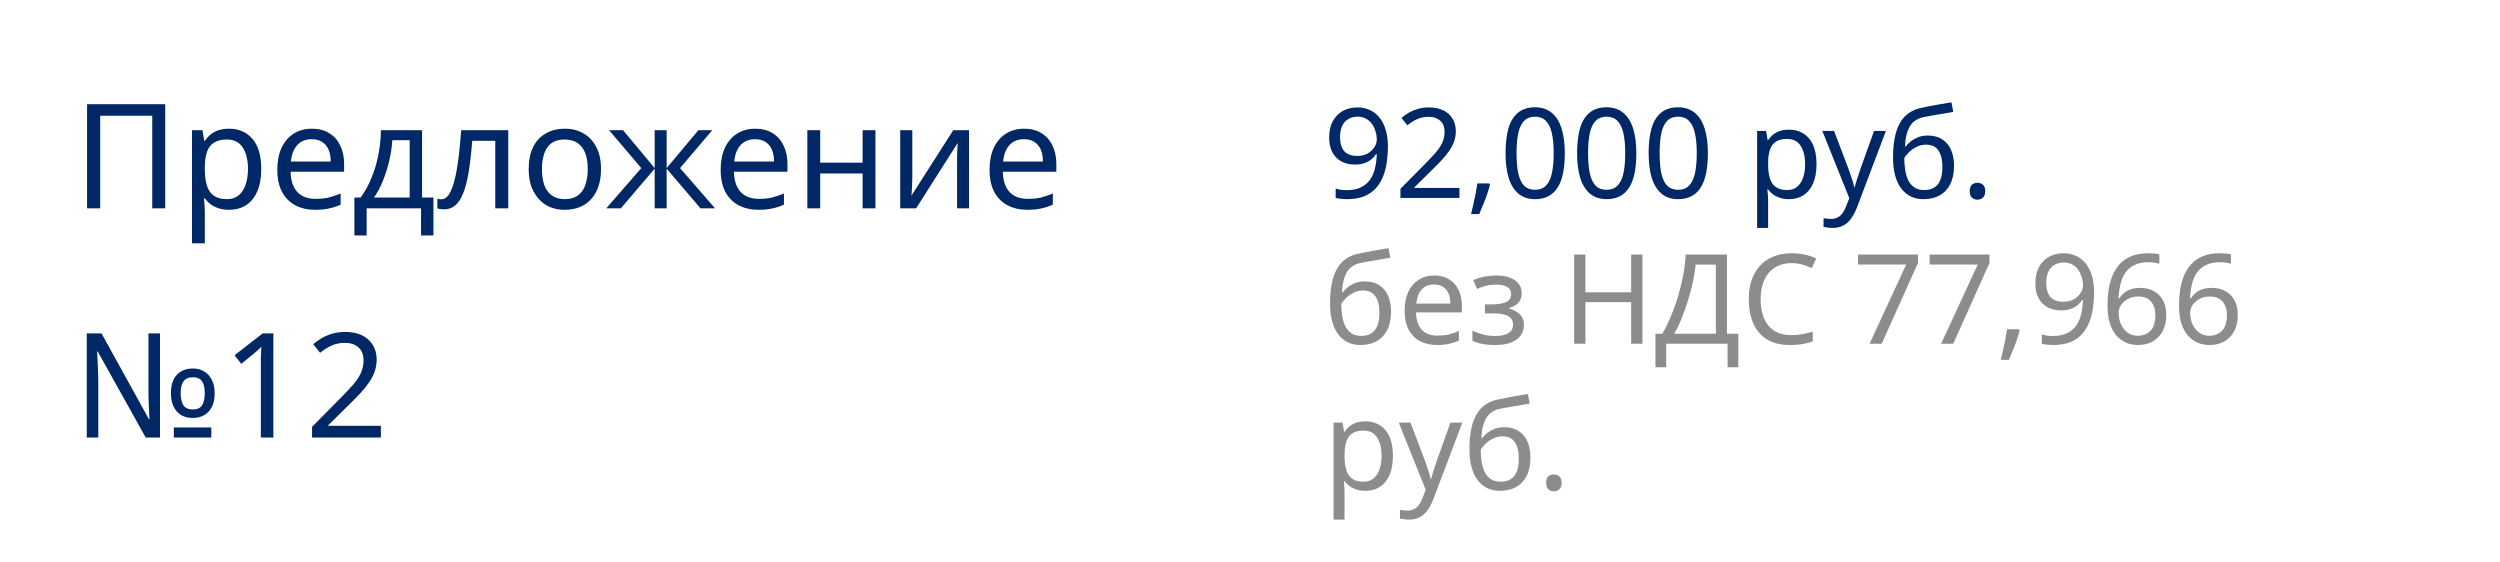 <?xml version="1.0" encoding="UTF-8"?> <svg xmlns="http://www.w3.org/2000/svg" width="240" height="54" viewBox="0 0 240 54" fill="none"><rect width="240" height="54" fill="white"></rect><rect x="7.25" y="53.25" width="119.5" height="0.5" stroke="white" stroke-width="0.5"></rect><path d="M8.358 20V10.004H15.862V20H14.616V11.11H9.618V20H8.358ZM22 12.356C22.924 12.356 23.666 12.678 24.226 13.322C24.796 13.966 25.08 14.937 25.08 16.234C25.08 17.083 24.95 17.802 24.688 18.39C24.436 18.969 24.077 19.407 23.61 19.706C23.153 19.995 22.612 20.14 21.986 20.14C21.604 20.14 21.263 20.089 20.964 19.986C20.666 19.883 20.409 19.753 20.194 19.594C19.989 19.426 19.812 19.244 19.662 19.048H19.578C19.597 19.207 19.616 19.407 19.634 19.65C19.653 19.893 19.662 20.103 19.662 20.28V23.36H18.43V12.496H19.438L19.606 13.518H19.662C19.812 13.303 19.989 13.107 20.194 12.93C20.409 12.753 20.661 12.613 20.95 12.51C21.249 12.407 21.599 12.356 22 12.356ZM21.776 13.392C21.272 13.392 20.866 13.49 20.558 13.686C20.25 13.873 20.026 14.157 19.886 14.54C19.746 14.923 19.672 15.408 19.662 15.996V16.234C19.662 16.85 19.728 17.373 19.858 17.802C19.989 18.231 20.208 18.558 20.516 18.782C20.834 19.006 21.263 19.118 21.804 19.118C22.262 19.118 22.635 18.992 22.924 18.74C23.223 18.488 23.442 18.147 23.582 17.718C23.732 17.279 23.806 16.78 23.806 16.22C23.806 15.361 23.638 14.675 23.302 14.162C22.976 13.649 22.467 13.392 21.776 13.392ZM29.942 12.356C30.585 12.356 31.136 12.496 31.593 12.776C32.06 13.056 32.415 13.453 32.657 13.966C32.91 14.47 33.035 15.063 33.035 15.744V16.486H27.898C27.916 17.335 28.131 17.984 28.541 18.432C28.962 18.871 29.545 19.09 30.291 19.09C30.767 19.09 31.188 19.048 31.552 18.964C31.925 18.871 32.307 18.74 32.7 18.572V19.65C32.317 19.818 31.939 19.939 31.566 20.014C31.192 20.098 30.749 20.14 30.235 20.14C29.526 20.14 28.896 19.995 28.346 19.706C27.804 19.417 27.38 18.987 27.072 18.418C26.773 17.839 26.623 17.135 26.623 16.304C26.623 15.483 26.759 14.778 27.029 14.19C27.309 13.602 27.697 13.149 28.192 12.832C28.695 12.515 29.279 12.356 29.942 12.356ZM29.927 13.364C29.34 13.364 28.873 13.555 28.527 13.938C28.192 14.311 27.991 14.834 27.925 15.506H31.747C31.747 15.077 31.682 14.703 31.552 14.386C31.421 14.069 31.22 13.821 30.95 13.644C30.688 13.457 30.348 13.364 29.927 13.364ZM40.518 12.496V18.964H41.61V22.604H40.42V20H35.198V22.604H34.022V18.964H34.624C35.053 18.367 35.408 17.718 35.688 17.018C35.977 16.309 36.192 15.571 36.332 14.806C36.481 14.031 36.56 13.261 36.57 12.496H40.518ZM37.662 13.462C37.624 14.097 37.526 14.755 37.368 15.436C37.209 16.108 37.004 16.752 36.752 17.368C36.509 17.984 36.224 18.516 35.898 18.964H39.328V13.462H37.662ZM48.793 20H47.547V13.518H45.335C45.241 14.703 45.125 15.716 44.985 16.556C44.845 17.387 44.667 18.063 44.453 18.586C44.238 19.109 43.981 19.491 43.683 19.734C43.384 19.977 43.034 20.098 42.633 20.098C42.511 20.098 42.39 20.089 42.269 20.07C42.157 20.061 42.063 20.037 41.989 20V19.076C42.045 19.095 42.105 19.109 42.171 19.118C42.236 19.127 42.301 19.132 42.367 19.132C42.572 19.132 42.759 19.048 42.927 18.88C43.095 18.712 43.244 18.455 43.375 18.11C43.515 17.765 43.641 17.331 43.753 16.808C43.865 16.276 43.963 15.651 44.047 14.932C44.131 14.213 44.205 13.401 44.271 12.496H48.793V20ZM57.698 16.234C57.698 16.859 57.614 17.415 57.446 17.9C57.288 18.376 57.054 18.782 56.746 19.118C56.448 19.454 56.079 19.711 55.64 19.888C55.211 20.056 54.73 20.14 54.198 20.14C53.704 20.14 53.246 20.056 52.826 19.888C52.406 19.711 52.042 19.454 51.734 19.118C51.426 18.782 51.184 18.376 51.006 17.9C50.838 17.415 50.754 16.859 50.754 16.234C50.754 15.403 50.894 14.703 51.174 14.134C51.454 13.555 51.856 13.117 52.378 12.818C52.901 12.51 53.522 12.356 54.24 12.356C54.922 12.356 55.519 12.51 56.032 12.818C56.555 13.117 56.961 13.555 57.25 14.134C57.549 14.703 57.698 15.403 57.698 16.234ZM52.028 16.234C52.028 16.822 52.103 17.335 52.252 17.774C52.411 18.203 52.654 18.535 52.98 18.768C53.307 19.001 53.722 19.118 54.226 19.118C54.73 19.118 55.146 19.001 55.472 18.768C55.799 18.535 56.037 18.203 56.186 17.774C56.345 17.335 56.424 16.822 56.424 16.234C56.424 15.637 56.345 15.128 56.186 14.708C56.028 14.288 55.785 13.966 55.458 13.742C55.141 13.509 54.726 13.392 54.212 13.392C53.447 13.392 52.892 13.644 52.546 14.148C52.201 14.652 52.028 15.347 52.028 16.234ZM68.379 12.496L65.285 16.136L68.645 20H67.246L63.998 16.192V20H62.849V16.192L59.602 20H58.202L61.562 16.136L58.468 12.496H59.812L62.849 16.136V12.496H63.998V16.136L67.049 12.496H68.379ZM72.502 12.356C73.146 12.356 73.697 12.496 74.154 12.776C74.621 13.056 74.975 13.453 75.218 13.966C75.47 14.47 75.596 15.063 75.596 15.744V16.486H70.458C70.477 17.335 70.691 17.984 71.102 18.432C71.522 18.871 72.105 19.09 72.852 19.09C73.328 19.09 73.748 19.048 74.112 18.964C74.485 18.871 74.868 18.74 75.26 18.572V19.65C74.877 19.818 74.499 19.939 74.126 20.014C73.753 20.098 73.309 20.14 72.796 20.14C72.087 20.14 71.457 19.995 70.906 19.706C70.365 19.417 69.94 18.987 69.632 18.418C69.333 17.839 69.184 17.135 69.184 16.304C69.184 15.483 69.319 14.778 69.59 14.19C69.87 13.602 70.257 13.149 70.752 12.832C71.256 12.515 71.839 12.356 72.502 12.356ZM72.488 13.364C71.9 13.364 71.433 13.555 71.088 13.938C70.752 14.311 70.551 14.834 70.486 15.506H74.308C74.308 15.077 74.243 14.703 74.112 14.386C73.981 14.069 73.781 13.821 73.51 13.644C73.249 13.457 72.908 13.364 72.488 13.364ZM78.738 12.496V15.618H82.812V12.496H84.044V20H82.812V16.654H78.738V20H77.506V12.496H78.738ZM87.582 17.074C87.582 17.158 87.578 17.279 87.569 17.438C87.569 17.587 87.564 17.751 87.555 17.928C87.545 18.096 87.536 18.259 87.526 18.418C87.517 18.567 87.508 18.689 87.499 18.782L91.516 12.496H93.028V20H91.88V15.576C91.88 15.427 91.88 15.231 91.88 14.988C91.89 14.745 91.899 14.507 91.909 14.274C91.918 14.031 91.927 13.849 91.936 13.728L87.947 20H86.421V12.496H87.582V17.074ZM98.315 12.356C98.959 12.356 99.509 12.496 99.967 12.776C100.433 13.056 100.788 13.453 101.031 13.966C101.283 14.47 101.409 15.063 101.409 15.744V16.486H96.271C96.289 17.335 96.504 17.984 96.915 18.432C97.335 18.871 97.918 19.09 98.665 19.09C99.141 19.09 99.561 19.048 99.925 18.964C100.298 18.871 100.681 18.74 101.073 18.572V19.65C100.69 19.818 100.312 19.939 99.939 20.014C99.565 20.098 99.122 20.14 98.609 20.14C97.899 20.14 97.269 19.995 96.719 19.706C96.177 19.417 95.753 18.987 95.445 18.418C95.146 17.839 94.997 17.135 94.997 16.304C94.997 15.483 95.132 14.778 95.403 14.19C95.683 13.602 96.07 13.149 96.565 12.832C97.069 12.515 97.652 12.356 98.315 12.356ZM98.301 13.364C97.713 13.364 97.246 13.555 96.901 13.938C96.565 14.311 96.364 14.834 96.299 15.506H100.121C100.121 15.077 100.055 14.703 99.925 14.386C99.794 14.069 99.593 13.821 99.323 13.644C99.061 13.457 98.721 13.364 98.301 13.364ZM8.33 42V32.004H9.744L14.294 40.236H14.35C14.341 39.993 14.327 39.713 14.308 39.396C14.289 39.079 14.275 38.761 14.266 38.444C14.257 38.117 14.252 37.837 14.252 37.604V32.004H15.358V42H13.986L9.38 33.74H9.324C9.343 33.983 9.357 34.272 9.366 34.608C9.385 34.935 9.399 35.261 9.408 35.588C9.427 35.915 9.436 36.204 9.436 36.456V42H8.33ZM16.688 42V41.034H20.286V42H16.688ZM18.48 40.124C18.079 40.124 17.719 40.035 17.402 39.858C17.094 39.671 16.851 39.401 16.674 39.046C16.497 38.691 16.408 38.257 16.408 37.744C16.408 36.979 16.595 36.395 16.968 35.994C17.351 35.583 17.869 35.378 18.522 35.378C18.923 35.378 19.278 35.471 19.586 35.658C19.903 35.835 20.151 36.101 20.328 36.456C20.515 36.801 20.608 37.231 20.608 37.744C20.608 38.509 20.417 39.097 20.034 39.508C19.651 39.919 19.133 40.124 18.48 40.124ZM18.508 39.312C18.919 39.312 19.213 39.181 19.39 38.92C19.567 38.649 19.656 38.257 19.656 37.744C19.656 37.221 19.567 36.839 19.39 36.596C19.213 36.344 18.919 36.218 18.508 36.218C18.107 36.218 17.813 36.344 17.626 36.596C17.439 36.839 17.346 37.221 17.346 37.744C17.346 38.257 17.435 38.649 17.612 38.92C17.799 39.181 18.097 39.312 18.508 39.312ZM26.243 42H25.039V35.014C25.039 34.743 25.039 34.515 25.039 34.328C25.049 34.141 25.058 33.969 25.067 33.81C25.077 33.642 25.086 33.469 25.095 33.292C24.946 33.441 24.811 33.567 24.689 33.67C24.568 33.773 24.414 33.903 24.227 34.062L23.163 34.93L22.519 34.104L25.221 32.004H26.243V42ZM36.565 42H29.957V40.978L32.575 38.332C33.079 37.828 33.504 37.38 33.849 36.988C34.194 36.596 34.456 36.213 34.633 35.84C34.81 35.457 34.899 35.042 34.899 34.594C34.899 34.043 34.736 33.628 34.409 33.348C34.083 33.059 33.658 32.914 33.135 32.914C32.65 32.914 32.221 32.998 31.847 33.166C31.483 33.334 31.11 33.567 30.727 33.866L30.069 33.04C30.331 32.816 30.615 32.615 30.923 32.438C31.241 32.261 31.581 32.121 31.945 32.018C32.319 31.915 32.715 31.864 33.135 31.864C33.761 31.864 34.297 31.971 34.745 32.186C35.193 32.401 35.538 32.709 35.781 33.11C36.033 33.502 36.159 33.973 36.159 34.524C36.159 34.916 36.099 35.289 35.977 35.644C35.856 35.989 35.683 36.33 35.459 36.666C35.235 37.002 34.965 37.343 34.647 37.688C34.33 38.033 33.98 38.393 33.597 38.766L31.511 40.824V40.88H36.565V42Z" fill="#002766"></path><rect x="127.25" y="53.25" width="105.5" height="0.5" stroke="white" stroke-width="0.5"></rect><path d="M133.24 14.092C133.24 14.58 133.204 15.068 133.132 15.556C133.068 16.036 132.952 16.492 132.784 16.924C132.616 17.348 132.384 17.728 132.088 18.064C131.792 18.392 131.416 18.652 130.96 18.844C130.504 19.028 129.952 19.12 129.304 19.12C129.144 19.12 128.956 19.108 128.74 19.084C128.532 19.068 128.36 19.04 128.224 19V18.1C128.368 18.148 128.536 18.188 128.728 18.22C128.92 18.244 129.104 18.256 129.28 18.256C129.84 18.256 130.3 18.164 130.66 17.98C131.028 17.796 131.32 17.548 131.536 17.236C131.752 16.916 131.908 16.548 132.004 16.132C132.1 15.708 132.156 15.264 132.172 14.8H132.1C131.98 14.984 131.828 15.152 131.644 15.304C131.46 15.456 131.236 15.576 130.972 15.664C130.716 15.752 130.412 15.796 130.06 15.796C129.572 15.796 129.14 15.696 128.764 15.496C128.396 15.288 128.108 14.992 127.9 14.608C127.7 14.224 127.6 13.756 127.6 13.204C127.6 12.604 127.712 12.088 127.936 11.656C128.168 11.224 128.488 10.892 128.896 10.66C129.304 10.428 129.784 10.312 130.336 10.312C130.744 10.312 131.124 10.392 131.476 10.552C131.828 10.704 132.136 10.936 132.4 11.248C132.664 11.56 132.868 11.952 133.012 12.424C133.164 12.896 133.24 13.452 133.24 14.092ZM130.336 11.2C129.84 11.2 129.432 11.364 129.112 11.692C128.8 12.02 128.644 12.52 128.644 13.192C128.644 13.744 128.776 14.18 129.04 14.5C129.312 14.812 129.728 14.968 130.288 14.968C130.672 14.968 131.004 14.892 131.284 14.74C131.564 14.58 131.78 14.38 131.932 14.14C132.092 13.9 132.172 13.652 132.172 13.396C132.172 13.14 132.132 12.884 132.052 12.628C131.98 12.364 131.868 12.124 131.716 11.908C131.564 11.692 131.372 11.52 131.14 11.392C130.908 11.264 130.64 11.2 130.336 11.2ZM140.107 19H134.443V18.124L136.687 15.856C137.119 15.424 137.483 15.04 137.779 14.704C138.075 14.368 138.299 14.04 138.451 13.72C138.603 13.392 138.679 13.036 138.679 12.652C138.679 12.18 138.539 11.824 138.259 11.584C137.979 11.336 137.615 11.212 137.167 11.212C136.751 11.212 136.383 11.284 136.063 11.428C135.751 11.572 135.431 11.772 135.103 12.028L134.539 11.32C134.763 11.128 135.007 10.956 135.271 10.804C135.543 10.652 135.835 10.532 136.147 10.444C136.467 10.356 136.807 10.312 137.167 10.312C137.703 10.312 138.163 10.404 138.547 10.588C138.931 10.772 139.227 11.036 139.435 11.38C139.651 11.716 139.759 12.12 139.759 12.592C139.759 12.928 139.707 13.248 139.603 13.552C139.499 13.848 139.351 14.14 139.159 14.428C138.967 14.716 138.735 15.008 138.463 15.304C138.191 15.6 137.891 15.908 137.563 16.228L135.775 17.992V18.04H140.107V19ZM143.038 17.74C142.966 18.02 142.874 18.324 142.762 18.652C142.65 18.98 142.526 19.304 142.39 19.624C142.262 19.952 142.134 20.26 142.006 20.548H141.226C141.306 20.244 141.382 19.916 141.454 19.564C141.534 19.22 141.606 18.88 141.67 18.544C141.734 18.2 141.786 17.888 141.826 17.608H142.954L143.038 17.74ZM150.221 14.704C150.221 15.4 150.169 16.02 150.065 16.564C149.961 17.108 149.793 17.572 149.561 17.956C149.337 18.332 149.041 18.62 148.673 18.82C148.313 19.02 147.877 19.12 147.365 19.12C146.725 19.12 146.193 18.944 145.769 18.592C145.353 18.24 145.041 17.736 144.833 17.08C144.633 16.416 144.533 15.624 144.533 14.704C144.533 13.776 144.625 12.984 144.809 12.328C145.001 11.672 145.305 11.172 145.721 10.828C146.137 10.476 146.685 10.3 147.365 10.3C148.005 10.3 148.537 10.476 148.961 10.828C149.385 11.172 149.701 11.672 149.909 12.328C150.117 12.984 150.221 13.776 150.221 14.704ZM145.589 14.704C145.589 15.488 145.645 16.14 145.757 16.66C145.877 17.18 146.065 17.572 146.321 17.836C146.585 18.092 146.933 18.22 147.365 18.22C147.797 18.22 148.141 18.092 148.397 17.836C148.661 17.58 148.853 17.192 148.973 16.672C149.093 16.144 149.153 15.488 149.153 14.704C149.153 13.92 149.093 13.272 148.973 12.76C148.853 12.24 148.661 11.852 148.397 11.596C148.141 11.332 147.797 11.2 147.365 11.2C146.933 11.2 146.585 11.332 146.321 11.596C146.065 11.852 145.877 12.24 145.757 12.76C145.645 13.272 145.589 13.92 145.589 14.704ZM157.089 14.704C157.089 15.4 157.037 16.02 156.933 16.564C156.829 17.108 156.661 17.572 156.429 17.956C156.205 18.332 155.909 18.62 155.541 18.82C155.181 19.02 154.745 19.12 154.233 19.12C153.593 19.12 153.061 18.944 152.637 18.592C152.221 18.24 151.909 17.736 151.701 17.08C151.501 16.416 151.401 15.624 151.401 14.704C151.401 13.776 151.493 12.984 151.677 12.328C151.869 11.672 152.173 11.172 152.589 10.828C153.005 10.476 153.553 10.3 154.233 10.3C154.873 10.3 155.405 10.476 155.829 10.828C156.253 11.172 156.569 11.672 156.777 12.328C156.985 12.984 157.089 13.776 157.089 14.704ZM152.457 14.704C152.457 15.488 152.513 16.14 152.625 16.66C152.745 17.18 152.933 17.572 153.189 17.836C153.453 18.092 153.801 18.22 154.233 18.22C154.665 18.22 155.009 18.092 155.265 17.836C155.529 17.58 155.721 17.192 155.841 16.672C155.961 16.144 156.021 15.488 156.021 14.704C156.021 13.92 155.961 13.272 155.841 12.76C155.721 12.24 155.529 11.852 155.265 11.596C155.009 11.332 154.665 11.2 154.233 11.2C153.801 11.2 153.453 11.332 153.189 11.596C152.933 11.852 152.745 12.24 152.625 12.76C152.513 13.272 152.457 13.92 152.457 14.704ZM163.956 14.704C163.956 15.4 163.904 16.02 163.8 16.564C163.696 17.108 163.528 17.572 163.296 17.956C163.072 18.332 162.776 18.62 162.408 18.82C162.048 19.02 161.612 19.12 161.1 19.12C160.46 19.12 159.928 18.944 159.504 18.592C159.088 18.24 158.776 17.736 158.568 17.08C158.368 16.416 158.268 15.624 158.268 14.704C158.268 13.776 158.36 12.984 158.544 12.328C158.736 11.672 159.04 11.172 159.456 10.828C159.872 10.476 160.42 10.3 161.1 10.3C161.74 10.3 162.272 10.476 162.696 10.828C163.12 11.172 163.436 11.672 163.644 12.328C163.852 12.984 163.956 13.776 163.956 14.704ZM159.324 14.704C159.324 15.488 159.38 16.14 159.492 16.66C159.612 17.18 159.8 17.572 160.056 17.836C160.32 18.092 160.668 18.22 161.1 18.22C161.532 18.22 161.876 18.092 162.132 17.836C162.396 17.58 162.588 17.192 162.708 16.672C162.828 16.144 162.888 15.488 162.888 14.704C162.888 13.92 162.828 13.272 162.708 12.76C162.588 12.24 162.396 11.852 162.132 11.596C161.876 11.332 161.532 11.2 161.1 11.2C160.668 11.2 160.32 11.332 160.056 11.596C159.8 11.852 159.612 12.24 159.492 12.76C159.38 13.272 159.324 13.92 159.324 14.704ZM171.744 12.448C172.536 12.448 173.172 12.724 173.652 13.276C174.14 13.828 174.384 14.66 174.384 15.772C174.384 16.5 174.272 17.116 174.048 17.62C173.832 18.116 173.524 18.492 173.124 18.748C172.732 18.996 172.268 19.12 171.732 19.12C171.404 19.12 171.112 19.076 170.856 18.988C170.6 18.9 170.38 18.788 170.196 18.652C170.02 18.508 169.868 18.352 169.74 18.184H169.668C169.684 18.32 169.7 18.492 169.716 18.7C169.732 18.908 169.74 19.088 169.74 19.24V21.88H168.684V12.568H169.548L169.692 13.444H169.74C169.868 13.26 170.02 13.092 170.196 12.94C170.38 12.788 170.596 12.668 170.844 12.58C171.1 12.492 171.4 12.448 171.744 12.448ZM171.552 13.336C171.12 13.336 170.772 13.42 170.508 13.588C170.244 13.748 170.052 13.992 169.932 14.32C169.812 14.648 169.748 15.064 169.74 15.568V15.772C169.74 16.3 169.796 16.748 169.908 17.116C170.02 17.484 170.208 17.764 170.472 17.956C170.744 18.148 171.112 18.244 171.576 18.244C171.968 18.244 172.288 18.136 172.536 17.92C172.792 17.704 172.98 17.412 173.1 17.044C173.228 16.668 173.292 16.24 173.292 15.76C173.292 15.024 173.148 14.436 172.86 13.996C172.58 13.556 172.144 13.336 171.552 13.336ZM174.942 12.568H176.07L177.462 16.228C177.542 16.444 177.614 16.652 177.678 16.852C177.75 17.052 177.814 17.248 177.87 17.44C177.926 17.624 177.97 17.804 178.002 17.98H178.05C178.098 17.78 178.174 17.52 178.278 17.2C178.382 16.872 178.49 16.544 178.602 16.216L179.91 12.568H181.05L178.278 19.888C178.126 20.288 177.946 20.636 177.738 20.932C177.538 21.236 177.29 21.468 176.994 21.628C176.706 21.796 176.354 21.88 175.938 21.88C175.746 21.88 175.578 21.868 175.434 21.844C175.29 21.828 175.166 21.808 175.062 21.784V20.944C175.15 20.96 175.254 20.976 175.374 20.992C175.502 21.008 175.634 21.016 175.77 21.016C176.018 21.016 176.23 20.968 176.406 20.872C176.59 20.784 176.746 20.652 176.874 20.476C177.002 20.308 177.11 20.108 177.198 19.876L177.534 19.024L174.942 12.568ZM181.731 15.136C181.731 14.2 181.823 13.404 182.007 12.748C182.199 12.084 182.491 11.556 182.883 11.164C183.283 10.764 183.795 10.496 184.419 10.36C184.939 10.248 185.447 10.148 185.943 10.06C186.439 9.972 186.903 9.892 187.335 9.82L187.515 10.744C187.307 10.776 187.075 10.816 186.819 10.864C186.563 10.904 186.303 10.948 186.039 10.996C185.775 11.036 185.519 11.08 185.271 11.128C185.031 11.168 184.819 11.208 184.635 11.248C184.371 11.304 184.135 11.4 183.927 11.536C183.719 11.664 183.539 11.84 183.387 12.064C183.243 12.288 183.127 12.564 183.039 12.892C182.951 13.22 182.899 13.608 182.883 14.056H182.955C183.067 13.904 183.219 13.748 183.411 13.588C183.611 13.428 183.847 13.292 184.119 13.18C184.399 13.068 184.715 13.012 185.067 13.012C185.627 13.012 186.091 13.136 186.459 13.384C186.835 13.624 187.115 13.96 187.299 14.392C187.491 14.824 187.587 15.328 187.587 15.904C187.587 16.616 187.463 17.212 187.215 17.692C186.967 18.172 186.623 18.532 186.183 18.772C185.743 19.004 185.231 19.12 184.647 19.12C184.207 19.12 183.807 19.036 183.447 18.868C183.087 18.692 182.779 18.436 182.523 18.1C182.267 17.764 182.071 17.348 181.935 16.852C181.799 16.356 181.731 15.784 181.731 15.136ZM184.731 18.244C185.083 18.244 185.387 18.172 185.643 18.028C185.907 17.884 186.111 17.648 186.255 17.32C186.399 16.992 186.471 16.556 186.471 16.012C186.471 15.356 186.347 14.84 186.099 14.464C185.859 14.08 185.459 13.888 184.899 13.888C184.547 13.888 184.227 13.968 183.939 14.128C183.651 14.28 183.411 14.456 183.219 14.656C183.027 14.856 182.891 15.024 182.811 15.16C182.811 15.552 182.839 15.932 182.895 16.3C182.951 16.668 183.047 17 183.183 17.296C183.327 17.584 183.523 17.816 183.771 17.992C184.027 18.16 184.347 18.244 184.731 18.244ZM189.094 18.352C189.094 18.056 189.166 17.848 189.31 17.728C189.454 17.608 189.626 17.548 189.826 17.548C190.034 17.548 190.21 17.608 190.354 17.728C190.506 17.848 190.582 18.056 190.582 18.352C190.582 18.64 190.506 18.848 190.354 18.976C190.21 19.104 190.034 19.168 189.826 19.168C189.626 19.168 189.454 19.104 189.31 18.976C189.166 18.848 189.094 18.64 189.094 18.352Z" fill="#002766"></path><path d="M127.684 29.136C127.684 28.2 127.776 27.404 127.96 26.748C128.152 26.084 128.444 25.556 128.836 25.164C129.236 24.764 129.748 24.496 130.372 24.36C130.892 24.248 131.4 24.148 131.896 24.06C132.392 23.972 132.856 23.892 133.288 23.82L133.468 24.744C133.26 24.776 133.028 24.816 132.772 24.864C132.516 24.904 132.256 24.948 131.992 24.996C131.728 25.036 131.472 25.08 131.224 25.128C130.984 25.168 130.772 25.208 130.588 25.248C130.324 25.304 130.088 25.4 129.88 25.536C129.672 25.664 129.492 25.84 129.34 26.064C129.196 26.288 129.08 26.564 128.992 26.892C128.904 27.22 128.852 27.608 128.836 28.056H128.908C129.02 27.904 129.172 27.748 129.364 27.588C129.564 27.428 129.8 27.292 130.072 27.18C130.352 27.068 130.668 27.012 131.02 27.012C131.58 27.012 132.044 27.136 132.412 27.384C132.788 27.624 133.068 27.96 133.252 28.392C133.444 28.824 133.54 29.328 133.54 29.904C133.54 30.616 133.416 31.212 133.168 31.692C132.92 32.172 132.576 32.532 132.136 32.772C131.696 33.004 131.184 33.12 130.6 33.12C130.16 33.12 129.76 33.036 129.4 32.868C129.04 32.692 128.732 32.436 128.476 32.1C128.22 31.764 128.024 31.348 127.888 30.852C127.752 30.356 127.684 29.784 127.684 29.136ZM130.684 32.244C131.036 32.244 131.34 32.172 131.596 32.028C131.86 31.884 132.064 31.648 132.208 31.32C132.352 30.992 132.424 30.556 132.424 30.012C132.424 29.356 132.3 28.84 132.052 28.464C131.812 28.08 131.412 27.888 130.852 27.888C130.5 27.888 130.18 27.968 129.892 28.128C129.604 28.28 129.364 28.456 129.172 28.656C128.98 28.856 128.844 29.024 128.764 29.16C128.764 29.552 128.792 29.932 128.848 30.3C128.904 30.668 129 31 129.136 31.296C129.28 31.584 129.476 31.816 129.724 31.992C129.98 32.16 130.3 32.244 130.684 32.244ZM137.688 26.448C138.24 26.448 138.712 26.568 139.104 26.808C139.504 27.048 139.808 27.388 140.016 27.828C140.232 28.26 140.34 28.768 140.34 29.352V29.988H135.936C135.952 30.716 136.136 31.272 136.488 31.656C136.848 32.032 137.348 32.22 137.988 32.22C138.396 32.22 138.756 32.184 139.068 32.112C139.388 32.032 139.716 31.92 140.052 31.776V32.7C139.724 32.844 139.4 32.948 139.08 33.012C138.76 33.084 138.38 33.12 137.94 33.12C137.332 33.12 136.792 32.996 136.32 32.748C135.856 32.5 135.492 32.132 135.228 31.644C134.972 31.148 134.844 30.544 134.844 29.832C134.844 29.128 134.96 28.524 135.192 28.02C135.432 27.516 135.764 27.128 136.188 26.856C136.62 26.584 137.12 26.448 137.688 26.448ZM137.676 27.312C137.172 27.312 136.772 27.476 136.476 27.804C136.188 28.124 136.016 28.572 135.96 29.148H139.236C139.236 28.78 139.18 28.46 139.068 28.188C138.956 27.916 138.784 27.704 138.552 27.552C138.328 27.392 138.036 27.312 137.676 27.312ZM143.669 26.448C144.157 26.448 144.581 26.516 144.941 26.652C145.301 26.78 145.581 26.972 145.781 27.228C145.981 27.476 146.081 27.78 146.081 28.14C146.081 28.532 145.973 28.844 145.757 29.076C145.541 29.3 145.245 29.464 144.869 29.568V29.616C145.125 29.688 145.361 29.788 145.577 29.916C145.793 30.044 145.965 30.212 146.093 30.42C146.229 30.628 146.297 30.896 146.297 31.224C146.297 31.576 146.197 31.896 145.997 32.184C145.805 32.472 145.505 32.7 145.097 32.868C144.697 33.036 144.181 33.12 143.549 33.12C143.245 33.12 142.953 33.104 142.673 33.072C142.401 33.04 142.153 32.992 141.929 32.928C141.713 32.864 141.521 32.788 141.353 32.7V31.752C141.625 31.88 141.945 31.996 142.313 32.1C142.689 32.204 143.097 32.256 143.537 32.256C143.857 32.256 144.145 32.22 144.401 32.148C144.665 32.076 144.873 31.964 145.025 31.812C145.177 31.652 145.253 31.436 145.253 31.164C145.253 30.916 145.185 30.716 145.049 30.564C144.913 30.404 144.709 30.284 144.437 30.204C144.173 30.124 143.833 30.084 143.417 30.084H142.553V29.22H143.249C143.801 29.22 144.241 29.148 144.569 29.004C144.905 28.852 145.073 28.596 145.073 28.236C145.073 27.932 144.945 27.704 144.689 27.552C144.441 27.4 144.081 27.324 143.609 27.324C143.257 27.324 142.945 27.36 142.673 27.432C142.409 27.496 142.117 27.596 141.797 27.732L141.425 26.892C141.769 26.74 142.129 26.628 142.505 26.556C142.881 26.484 143.269 26.448 143.669 26.448ZM157.673 33H156.593V29.004H152.201V33H151.121V24.432H152.201V28.056H156.593V24.432H157.673V33ZM165.788 24.432V32.04H166.88V35.256H165.848V33H159.956V35.256H158.924V32.04H159.584C159.872 31.544 160.144 30.988 160.4 30.372C160.664 29.756 160.896 29.112 161.096 28.44C161.296 27.76 161.46 27.08 161.588 26.4C161.716 25.72 161.796 25.064 161.828 24.432H165.788ZM162.776 25.404C162.744 25.868 162.664 26.392 162.536 26.976C162.416 27.56 162.26 28.16 162.068 28.776C161.884 29.384 161.676 29.972 161.444 30.54C161.22 31.108 160.98 31.608 160.724 32.04H164.72V25.404H162.776ZM171.984 25.26C171.528 25.26 171.116 25.34 170.748 25.5C170.38 25.652 170.068 25.88 169.812 26.184C169.556 26.48 169.36 26.844 169.224 27.276C169.088 27.7 169.02 28.18 169.02 28.716C169.02 29.42 169.128 30.032 169.344 30.552C169.568 31.072 169.896 31.472 170.328 31.752C170.768 32.032 171.316 32.172 171.972 32.172C172.348 32.172 172.704 32.14 173.04 32.076C173.376 32.012 173.704 31.932 174.024 31.836V32.772C173.704 32.892 173.372 32.98 173.028 33.036C172.692 33.092 172.288 33.12 171.816 33.12C170.944 33.12 170.216 32.94 169.632 32.58C169.048 32.22 168.608 31.708 168.312 31.044C168.024 30.38 167.88 29.6 167.88 28.704C167.88 28.056 167.968 27.464 168.144 26.928C168.328 26.392 168.592 25.928 168.936 25.536C169.288 25.144 169.72 24.844 170.232 24.636C170.744 24.42 171.332 24.312 171.996 24.312C172.436 24.312 172.86 24.356 173.268 24.444C173.676 24.532 174.04 24.656 174.36 24.816L173.928 25.728C173.664 25.608 173.368 25.5 173.04 25.404C172.72 25.308 172.368 25.26 171.984 25.26ZM179.48 33L182.996 25.392H178.376V24.432H184.124V25.248L180.644 33H179.48ZM186.347 33L189.863 25.392H185.243V24.432H190.991V25.248L187.511 33H186.347ZM193.886 31.74C193.814 32.02 193.722 32.324 193.61 32.652C193.498 32.98 193.374 33.304 193.238 33.624C193.11 33.952 192.982 34.26 192.854 34.548H192.074C192.154 34.244 192.23 33.916 192.302 33.564C192.382 33.22 192.454 32.88 192.518 32.544C192.582 32.2 192.634 31.888 192.674 31.608H193.802L193.886 31.74ZM201.033 28.092C201.033 28.58 200.997 29.068 200.925 29.556C200.861 30.036 200.745 30.492 200.577 30.924C200.409 31.348 200.177 31.728 199.881 32.064C199.585 32.392 199.209 32.652 198.753 32.844C198.297 33.028 197.745 33.12 197.097 33.12C196.937 33.12 196.749 33.108 196.533 33.084C196.325 33.068 196.153 33.04 196.017 33V32.1C196.161 32.148 196.329 32.188 196.521 32.22C196.713 32.244 196.897 32.256 197.073 32.256C197.633 32.256 198.093 32.164 198.453 31.98C198.821 31.796 199.113 31.548 199.329 31.236C199.545 30.916 199.701 30.548 199.797 30.132C199.893 29.708 199.949 29.264 199.965 28.8H199.893C199.773 28.984 199.621 29.152 199.437 29.304C199.253 29.456 199.029 29.576 198.765 29.664C198.509 29.752 198.205 29.796 197.853 29.796C197.365 29.796 196.933 29.696 196.557 29.496C196.189 29.288 195.901 28.992 195.693 28.608C195.493 28.224 195.393 27.756 195.393 27.204C195.393 26.604 195.505 26.088 195.729 25.656C195.961 25.224 196.281 24.892 196.689 24.66C197.097 24.428 197.577 24.312 198.129 24.312C198.537 24.312 198.917 24.392 199.269 24.552C199.621 24.704 199.929 24.936 200.193 25.248C200.457 25.56 200.661 25.952 200.805 26.424C200.957 26.896 201.033 27.452 201.033 28.092ZM198.129 25.2C197.633 25.2 197.225 25.364 196.905 25.692C196.593 26.02 196.437 26.52 196.437 27.192C196.437 27.744 196.569 28.18 196.833 28.5C197.105 28.812 197.521 28.968 198.081 28.968C198.465 28.968 198.797 28.892 199.077 28.74C199.357 28.58 199.573 28.38 199.725 28.14C199.885 27.9 199.965 27.652 199.965 27.396C199.965 27.14 199.925 26.884 199.845 26.628C199.773 26.364 199.661 26.124 199.509 25.908C199.357 25.692 199.165 25.52 198.933 25.392C198.701 25.264 198.433 25.2 198.129 25.2ZM202.32 29.34C202.32 28.844 202.352 28.356 202.416 27.876C202.488 27.396 202.608 26.944 202.776 26.52C202.944 26.088 203.176 25.708 203.472 25.38C203.768 25.044 204.14 24.784 204.588 24.6C205.044 24.408 205.596 24.312 206.244 24.312C206.412 24.312 206.596 24.32 206.796 24.336C207.004 24.352 207.172 24.38 207.3 24.42V25.32C207.156 25.272 206.992 25.236 206.808 25.212C206.632 25.188 206.452 25.176 206.268 25.176C205.716 25.176 205.256 25.268 204.888 25.452C204.52 25.636 204.228 25.888 204.012 26.208C203.804 26.528 203.652 26.896 203.556 27.312C203.46 27.728 203.4 28.172 203.376 28.644H203.448C203.568 28.452 203.72 28.28 203.904 28.128C204.088 27.976 204.308 27.856 204.564 27.768C204.828 27.68 205.132 27.636 205.476 27.636C205.972 27.636 206.404 27.74 206.772 27.948C207.148 28.148 207.44 28.444 207.648 28.836C207.856 29.22 207.96 29.688 207.96 30.24C207.96 30.832 207.848 31.344 207.624 31.776C207.4 32.208 207.084 32.54 206.676 32.772C206.276 33.004 205.796 33.12 205.236 33.12C204.828 33.12 204.448 33.044 204.096 32.892C203.744 32.74 203.432 32.508 203.16 32.196C202.896 31.884 202.688 31.492 202.536 31.02C202.392 30.54 202.32 29.98 202.32 29.34ZM205.224 32.232C205.728 32.232 206.136 32.072 206.448 31.752C206.76 31.424 206.916 30.92 206.916 30.24C206.916 29.696 206.776 29.264 206.496 28.944C206.224 28.624 205.812 28.464 205.26 28.464C204.884 28.464 204.556 28.544 204.276 28.704C203.996 28.856 203.776 29.052 203.616 29.292C203.464 29.532 203.388 29.78 203.388 30.036C203.388 30.3 203.424 30.56 203.496 30.816C203.576 31.072 203.692 31.308 203.844 31.524C204.004 31.74 204.196 31.912 204.42 32.04C204.652 32.168 204.92 32.232 205.224 32.232ZM209.187 29.34C209.187 28.844 209.219 28.356 209.283 27.876C209.355 27.396 209.475 26.944 209.643 26.52C209.811 26.088 210.043 25.708 210.339 25.38C210.635 25.044 211.007 24.784 211.455 24.6C211.911 24.408 212.463 24.312 213.111 24.312C213.279 24.312 213.463 24.32 213.663 24.336C213.871 24.352 214.039 24.38 214.167 24.42V25.32C214.023 25.272 213.859 25.236 213.675 25.212C213.499 25.188 213.319 25.176 213.135 25.176C212.583 25.176 212.123 25.268 211.755 25.452C211.387 25.636 211.095 25.888 210.879 26.208C210.671 26.528 210.519 26.896 210.423 27.312C210.327 27.728 210.267 28.172 210.243 28.644H210.315C210.435 28.452 210.587 28.28 210.771 28.128C210.955 27.976 211.175 27.856 211.431 27.768C211.695 27.68 211.999 27.636 212.343 27.636C212.839 27.636 213.271 27.74 213.639 27.948C214.015 28.148 214.307 28.444 214.515 28.836C214.723 29.22 214.827 29.688 214.827 30.24C214.827 30.832 214.715 31.344 214.491 31.776C214.267 32.208 213.951 32.54 213.543 32.772C213.143 33.004 212.663 33.12 212.103 33.12C211.695 33.12 211.315 33.044 210.963 32.892C210.611 32.74 210.299 32.508 210.027 32.196C209.763 31.884 209.555 31.492 209.403 31.02C209.259 30.54 209.187 29.98 209.187 29.34ZM212.091 32.232C212.595 32.232 213.003 32.072 213.315 31.752C213.627 31.424 213.783 30.92 213.783 30.24C213.783 29.696 213.643 29.264 213.363 28.944C213.091 28.624 212.679 28.464 212.127 28.464C211.751 28.464 211.423 28.544 211.143 28.704C210.863 28.856 210.643 29.052 210.483 29.292C210.331 29.532 210.255 29.78 210.255 30.036C210.255 30.3 210.291 30.56 210.363 30.816C210.443 31.072 210.559 31.308 210.711 31.524C210.871 31.74 211.063 31.912 211.287 32.04C211.519 32.168 211.787 32.232 212.091 32.232ZM131.08 40.448C131.872 40.448 132.508 40.724 132.988 41.276C133.476 41.828 133.72 42.66 133.72 43.772C133.72 44.5 133.608 45.116 133.384 45.62C133.168 46.116 132.86 46.492 132.46 46.748C132.068 46.996 131.604 47.12 131.068 47.12C130.74 47.12 130.448 47.076 130.192 46.988C129.936 46.9 129.716 46.788 129.532 46.652C129.356 46.508 129.204 46.352 129.076 46.184H129.004C129.02 46.32 129.036 46.492 129.052 46.7C129.068 46.908 129.076 47.088 129.076 47.24V49.88H128.02V40.568H128.884L129.028 41.444H129.076C129.204 41.26 129.356 41.092 129.532 40.94C129.716 40.788 129.932 40.668 130.18 40.58C130.436 40.492 130.736 40.448 131.08 40.448ZM130.888 41.336C130.456 41.336 130.108 41.42 129.844 41.588C129.58 41.748 129.388 41.992 129.268 42.32C129.148 42.648 129.084 43.064 129.076 43.568V43.772C129.076 44.3 129.132 44.748 129.244 45.116C129.356 45.484 129.544 45.764 129.808 45.956C130.08 46.148 130.448 46.244 130.912 46.244C131.304 46.244 131.624 46.136 131.872 45.92C132.128 45.704 132.316 45.412 132.436 45.044C132.564 44.668 132.628 44.24 132.628 43.76C132.628 43.024 132.484 42.436 132.196 41.996C131.916 41.556 131.48 41.336 130.888 41.336ZM134.278 40.568H135.406L136.798 44.228C136.878 44.444 136.95 44.652 137.014 44.852C137.086 45.052 137.15 45.248 137.206 45.44C137.262 45.624 137.306 45.804 137.338 45.98H137.386C137.434 45.78 137.51 45.52 137.614 45.2C137.718 44.872 137.826 44.544 137.938 44.216L139.246 40.568H140.386L137.614 47.888C137.462 48.288 137.282 48.636 137.074 48.932C136.874 49.236 136.626 49.468 136.33 49.628C136.042 49.796 135.69 49.88 135.274 49.88C135.082 49.88 134.914 49.868 134.77 49.844C134.626 49.828 134.502 49.808 134.398 49.784V48.944C134.486 48.96 134.59 48.976 134.71 48.992C134.838 49.008 134.97 49.016 135.106 49.016C135.354 49.016 135.566 48.968 135.742 48.872C135.926 48.784 136.082 48.652 136.21 48.476C136.338 48.308 136.446 48.108 136.534 47.876L136.87 47.024L134.278 40.568ZM141.067 43.136C141.067 42.2 141.159 41.404 141.343 40.748C141.535 40.084 141.827 39.556 142.219 39.164C142.619 38.764 143.131 38.496 143.755 38.36C144.275 38.248 144.783 38.148 145.279 38.06C145.775 37.972 146.239 37.892 146.671 37.82L146.851 38.744C146.643 38.776 146.411 38.816 146.155 38.864C145.899 38.904 145.639 38.948 145.375 38.996C145.111 39.036 144.855 39.08 144.607 39.128C144.367 39.168 144.155 39.208 143.971 39.248C143.707 39.304 143.471 39.4 143.263 39.536C143.055 39.664 142.875 39.84 142.723 40.064C142.579 40.288 142.463 40.564 142.375 40.892C142.287 41.22 142.235 41.608 142.219 42.056H142.291C142.403 41.904 142.555 41.748 142.747 41.588C142.947 41.428 143.183 41.292 143.455 41.18C143.735 41.068 144.051 41.012 144.403 41.012C144.963 41.012 145.427 41.136 145.795 41.384C146.171 41.624 146.451 41.96 146.635 42.392C146.827 42.824 146.923 43.328 146.923 43.904C146.923 44.616 146.799 45.212 146.551 45.692C146.303 46.172 145.959 46.532 145.519 46.772C145.079 47.004 144.567 47.12 143.983 47.12C143.543 47.12 143.143 47.036 142.783 46.868C142.423 46.692 142.115 46.436 141.859 46.1C141.603 45.764 141.407 45.348 141.271 44.852C141.135 44.356 141.067 43.784 141.067 43.136ZM144.067 46.244C144.419 46.244 144.723 46.172 144.979 46.028C145.243 45.884 145.447 45.648 145.591 45.32C145.735 44.992 145.807 44.556 145.807 44.012C145.807 43.356 145.683 42.84 145.435 42.464C145.195 42.08 144.795 41.888 144.235 41.888C143.883 41.888 143.563 41.968 143.275 42.128C142.987 42.28 142.747 42.456 142.555 42.656C142.363 42.856 142.227 43.024 142.147 43.16C142.147 43.552 142.175 43.932 142.231 44.3C142.287 44.668 142.383 45 142.519 45.296C142.663 45.584 142.859 45.816 143.107 45.992C143.363 46.16 143.683 46.244 144.067 46.244ZM148.43 46.352C148.43 46.056 148.502 45.848 148.646 45.728C148.79 45.608 148.962 45.548 149.162 45.548C149.37 45.548 149.546 45.608 149.69 45.728C149.842 45.848 149.918 46.056 149.918 46.352C149.918 46.64 149.842 46.848 149.69 46.976C149.546 47.104 149.37 47.168 149.162 47.168C148.962 47.168 148.79 47.104 148.646 46.976C148.502 46.848 148.43 46.64 148.43 46.352Z" fill="#8C8C8C"></path></svg> 